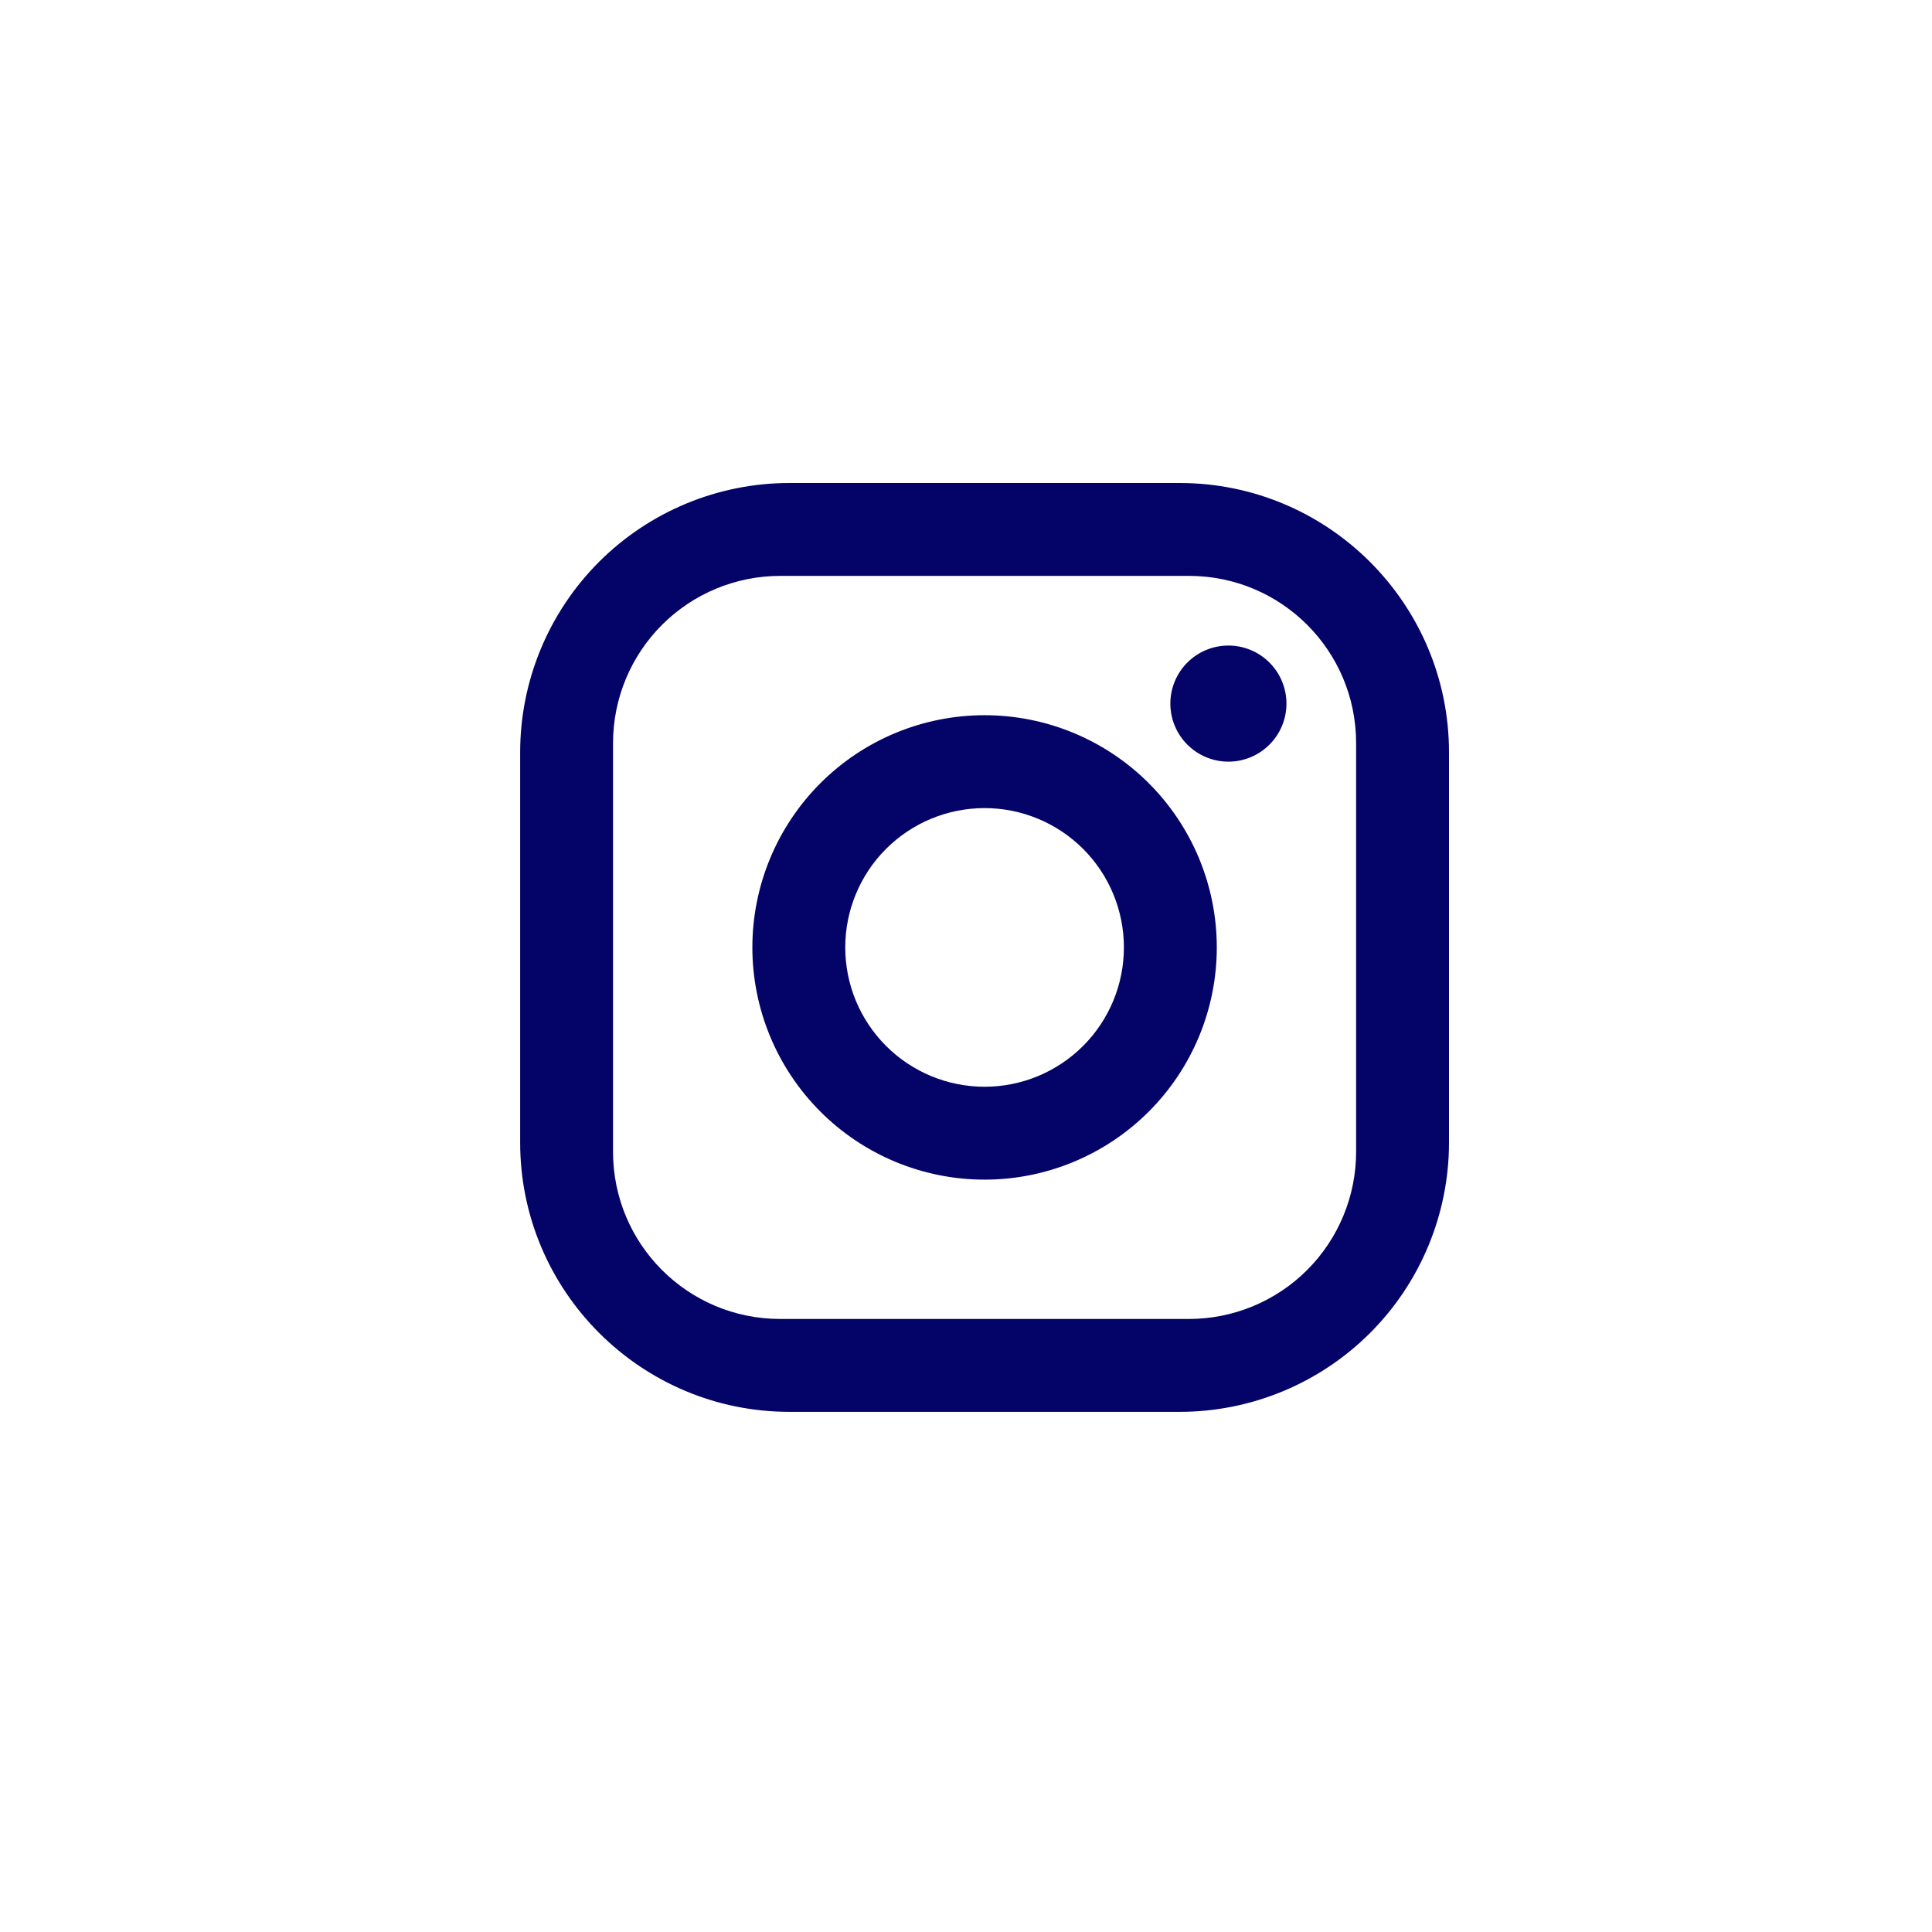 <svg width="52" height="52" viewBox="0 0 52 52" fill="none" xmlns="http://www.w3.org/2000/svg">
<path d="M21.25 13H31.75C35.75 13 39 16.25 39 20.25V30.75C39 32.673 38.236 34.517 36.877 35.876C35.517 37.236 33.673 38 31.75 38H21.25C17.25 38 14 34.75 14 30.75V20.25C14 18.327 14.764 16.483 16.123 15.123C17.483 13.764 19.327 13 21.25 13ZM21 15.5C19.806 15.5 18.662 15.974 17.818 16.818C16.974 17.662 16.5 18.806 16.5 20V31C16.5 33.487 18.512 35.5 21 35.5H32C33.194 35.5 34.338 35.026 35.182 34.182C36.026 33.338 36.5 32.193 36.5 31V20C36.5 17.512 34.487 15.5 32 15.5H21ZM33.062 17.375C33.477 17.375 33.874 17.54 34.167 17.832C34.46 18.125 34.625 18.523 34.625 18.937C34.625 19.352 34.46 19.749 34.167 20.042C33.874 20.335 33.477 20.5 33.062 20.5C32.648 20.5 32.251 20.335 31.958 20.042C31.665 19.749 31.5 19.352 31.5 18.937C31.5 18.523 31.665 18.125 31.958 17.832C32.251 17.54 32.648 17.375 33.062 17.375ZM26.5 19.25C28.158 19.25 29.747 19.908 30.919 21.08C32.092 22.253 32.75 23.842 32.75 25.5C32.75 27.157 32.092 28.747 30.919 29.919C29.747 31.091 28.158 31.75 26.5 31.75C24.842 31.75 23.253 31.091 22.081 29.919C20.909 28.747 20.25 27.157 20.25 25.5C20.25 23.842 20.909 22.253 22.081 21.08C23.253 19.908 24.842 19.25 26.5 19.25ZM26.5 21.75C25.505 21.75 24.552 22.145 23.848 22.848C23.145 23.551 22.75 24.505 22.75 25.5C22.75 26.494 23.145 27.448 23.848 28.151C24.552 28.855 25.505 29.25 26.5 29.25C27.495 29.25 28.448 28.855 29.152 28.151C29.855 27.448 30.25 26.494 30.25 25.5C30.25 24.505 29.855 23.551 29.152 22.848C28.448 22.145 27.495 21.75 26.5 21.75Z" fill="#040368"/>
</svg>
